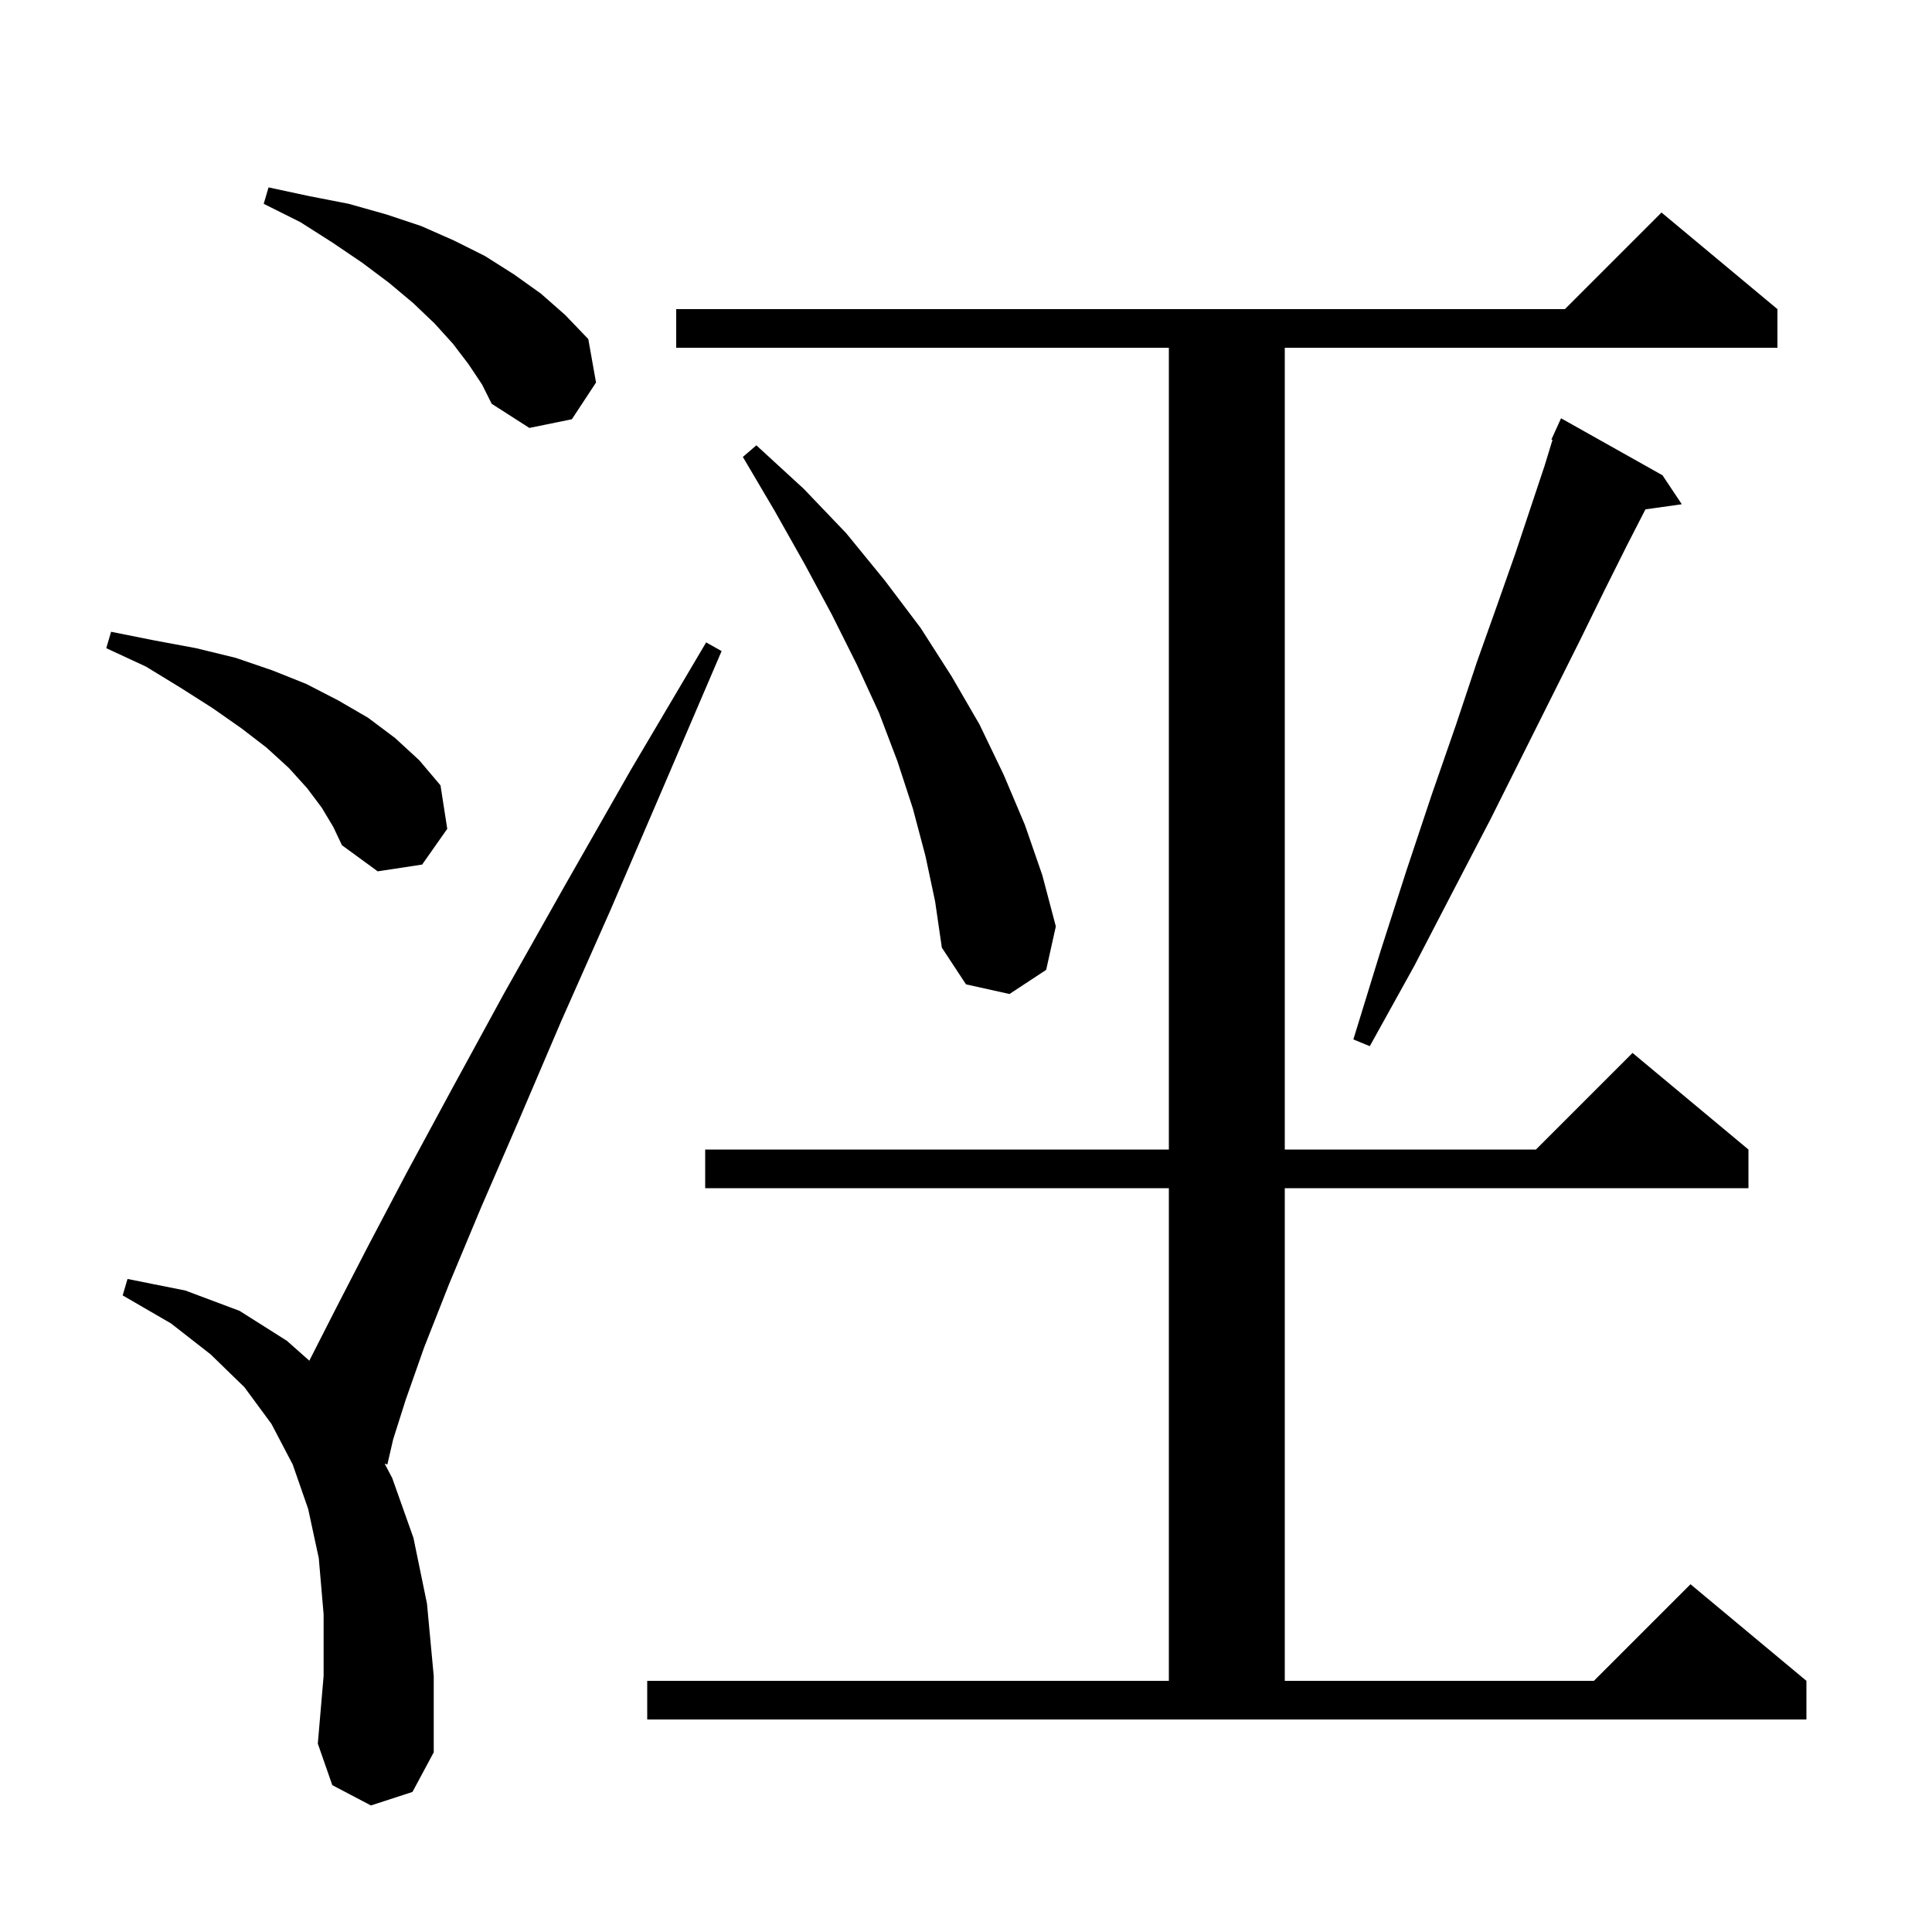 <svg xmlns="http://www.w3.org/2000/svg" xmlns:xlink="http://www.w3.org/1999/xlink" version="1.1" baseProfile="full" viewBox="0 0 200 200" width="200" height="200"><g fill="currentColor"><path d="M 38.4 186.9 L 34.4 184.8 L 32.9 180.5 L 33.5 173.5 L 33.5 167.1 L 33.0 161.3 L 31.9 156.2 L 30.3 151.6 L 28.1 147.4 L 25.3 143.6 L 21.8 140.2 L 17.7 137.0 L 12.7 134.1 L 13.2 132.4 L 19.2 133.6 L 24.8 135.7 L 29.7 138.8 L 32.023 140.859 L 32.1 140.7 L 34.8 135.4 L 38.1 129.0 L 42.1 121.4 L 46.8 112.7 L 52.2 102.8 L 58.4 91.8 L 65.3 79.7 L 73.1 66.5 L 74.7 67.4 L 68.7 81.4 L 63.2 94.2 L 58.1 105.7 L 53.7 116.0 L 49.8 125.0 L 46.5 132.9 L 43.9 139.5 L 42.0 144.9 L 40.7 149.0 L 40.1 151.6 L 39.819 151.519 L 40.6 153.0 L 42.8 159.2 L 44.2 166.0 L 44.9 173.5 L 44.9 181.4 L 42.7 185.5 Z M 67.0 174.0 L 121.0 174.0 L 121.0 123.0 L 73.0 123.0 L 73.0 119.0 L 121.0 119.0 L 121.0 36.0 L 70.0 36.0 L 70.0 32.0 L 162.0 32.0 L 172.0 22.0 L 184.0 32.0 L 184.0 36.0 L 133.0 36.0 L 133.0 119.0 L 159.0 119.0 L 169.0 109.0 L 181.0 119.0 L 181.0 123.0 L 133.0 123.0 L 133.0 174.0 L 165.0 174.0 L 175.0 164.0 L 187.0 174.0 L 187.0 178.0 L 67.0 178.0 Z M 172.1 49.2 L 174.1 52.2 L 170.334 52.729 L 168.4 56.5 L 166.1 61.1 L 163.6 66.2 L 154.3 84.8 L 150.5 92.1 L 146.4 100.0 L 141.8 108.3 L 140.1 107.6 L 142.9 98.5 L 145.6 90.1 L 148.2 82.3 L 150.7 75.1 L 152.9 68.5 L 155.0 62.6 L 156.9 57.2 L 159.9 48.2 L 160.714 45.537 L 160.6 45.5 L 160.981 44.661 L 161.0 44.6 L 161.008 44.603 L 161.6 43.3 Z M 95.8 88.6 L 94.5 83.7 L 92.9 78.8 L 91.0 73.8 L 88.7 68.8 L 86.1 63.6 L 83.3 58.4 L 80.2 52.9 L 76.9 47.3 L 78.3 46.1 L 83.2 50.6 L 87.6 55.2 L 91.6 60.1 L 95.3 65.0 L 98.5 70.0 L 101.4 75.0 L 103.9 80.2 L 106.1 85.4 L 107.9 90.6 L 109.3 95.9 L 108.3 100.4 L 104.5 102.9 L 100.0 101.9 L 97.5 98.1 L 96.8 93.3 Z M 33.3 83.6 L 31.8 81.6 L 29.9 79.5 L 27.6 77.4 L 25.0 75.4 L 22.0 73.3 L 18.7 71.2 L 15.1 69.0 L 11.0 67.1 L 11.5 65.4 L 16.0 66.3 L 20.3 67.1 L 24.4 68.1 L 28.2 69.4 L 31.7 70.8 L 35.0 72.5 L 38.1 74.3 L 40.9 76.4 L 43.4 78.7 L 45.6 81.3 L 46.3 85.8 L 43.7 89.5 L 39.1 90.2 L 35.4 87.5 L 34.5 85.6 Z M 48.5 37.7 L 46.9 35.6 L 45.0 33.5 L 42.8 31.4 L 40.3 29.3 L 37.5 27.2 L 34.4 25.1 L 31.1 23.0 L 27.3 21.1 L 27.8 19.4 L 32.0 20.3 L 36.1 21.1 L 40.0 22.2 L 43.6 23.4 L 47.0 24.9 L 50.2 26.5 L 53.2 28.4 L 56.0 30.4 L 58.5 32.6 L 60.9 35.1 L 61.7 39.6 L 59.2 43.4 L 54.8 44.3 L 50.9 41.8 L 49.9 39.8 Z "/></g></svg>